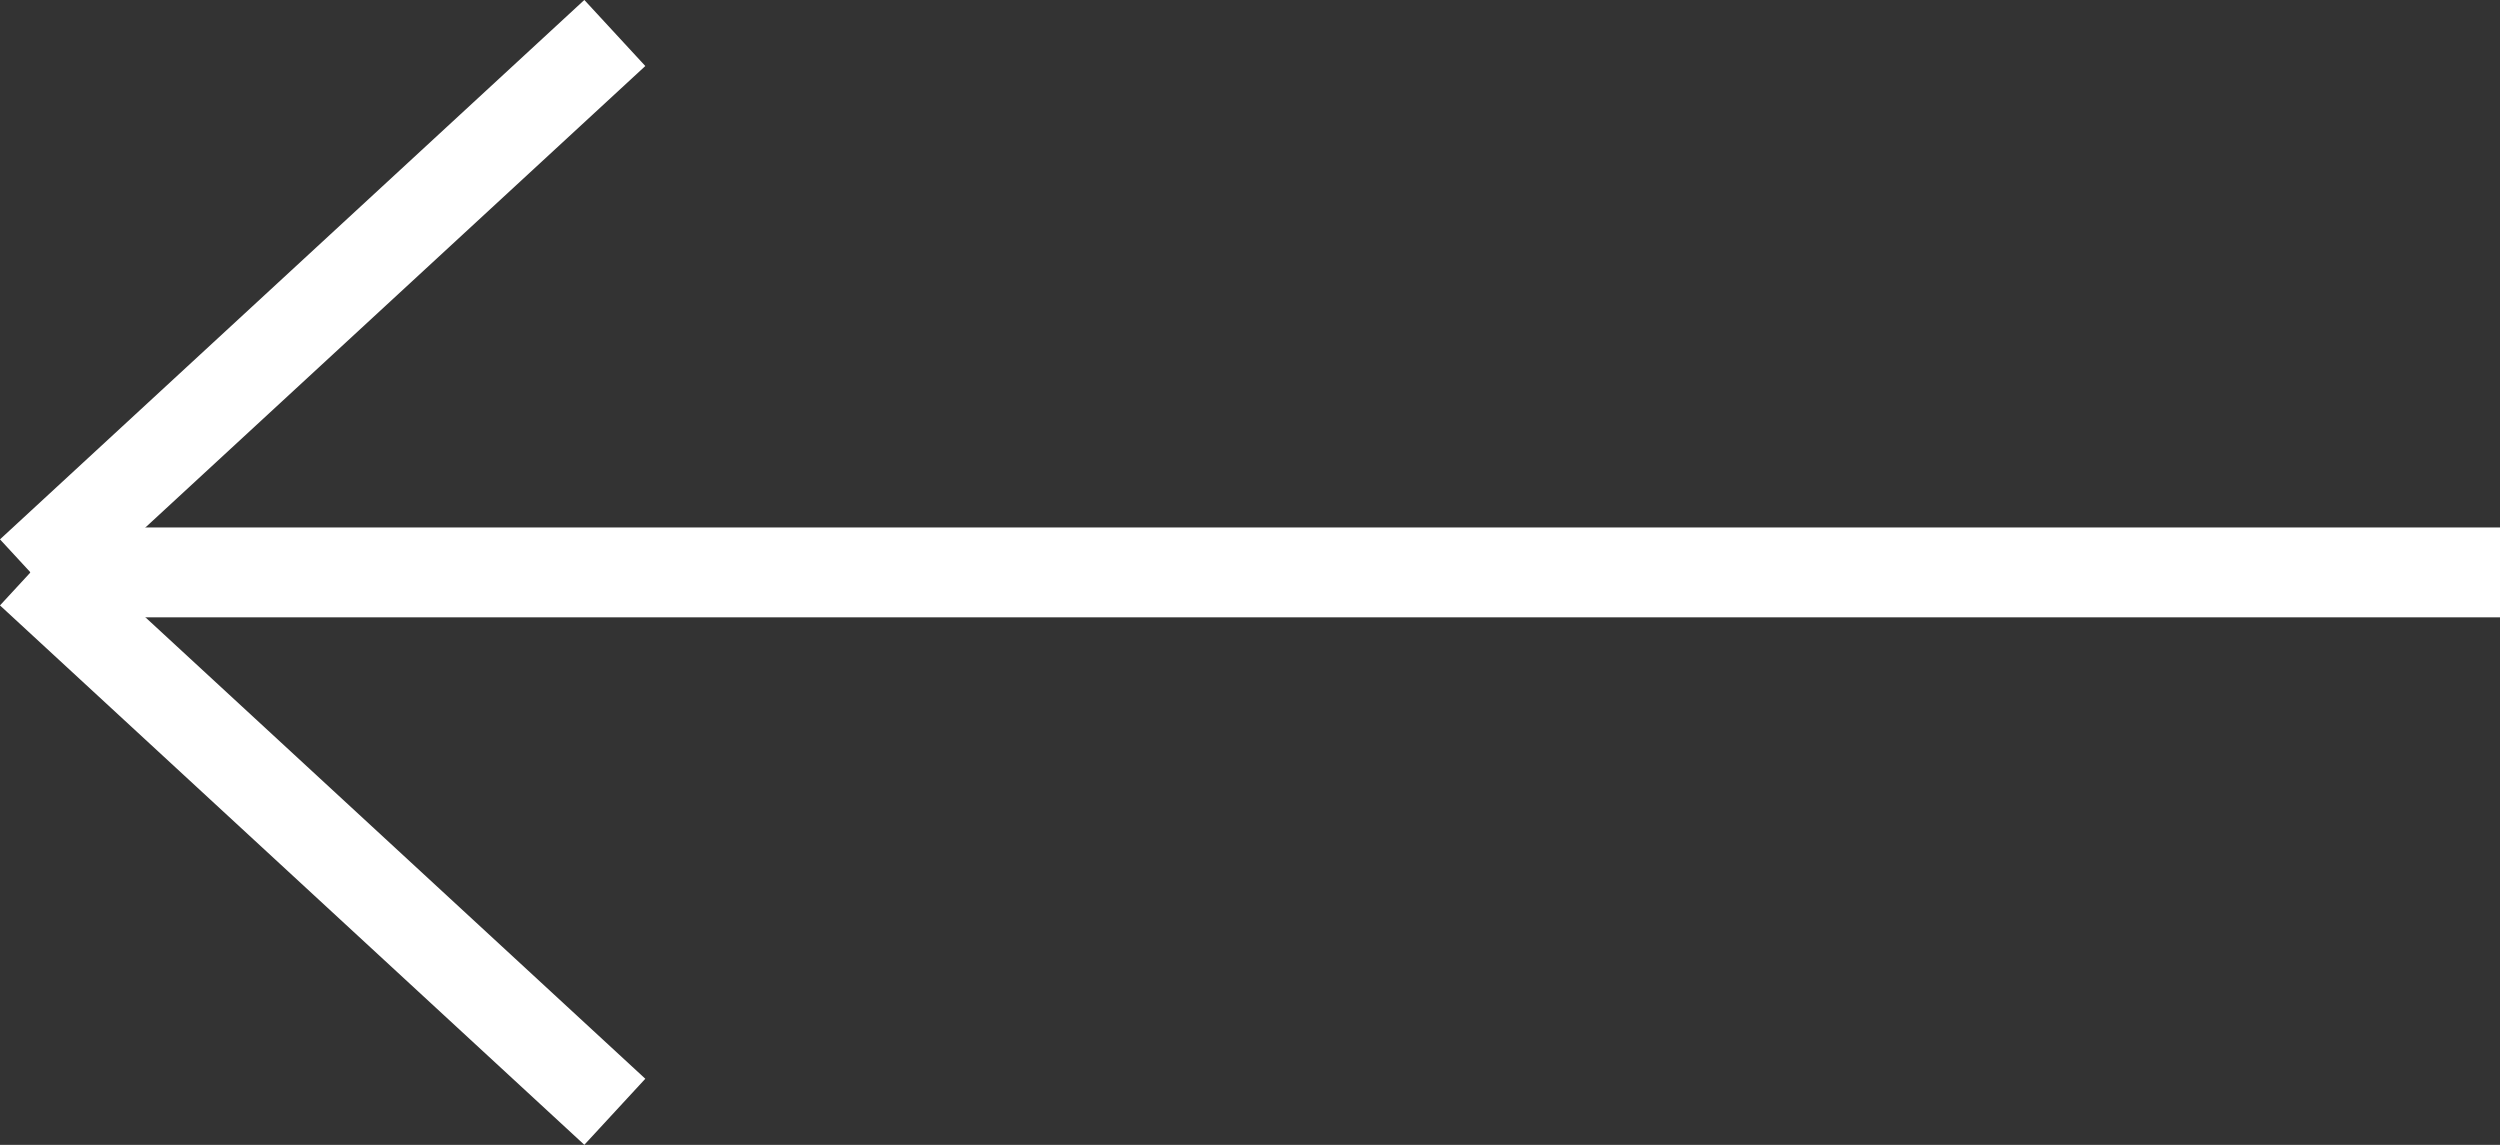 <svg xmlns="http://www.w3.org/2000/svg" width="27.809" height="12.735" viewBox="0 0 27.809 12.735">
  <rect x="0" y="0" width="27.809" height="12.735" fill="#333333" stroke="none"/>
  <g id="Arrow_Left" data-name="Arrow Left" transform="translate(589.309 7081.867) rotate(180)">
    <path id="Path_167" data-name="Path 167" d="M63,0H90.47" transform="translate(498.5 7075.5)" fill="none" stroke="#fff" stroke-width="1"/>
    <line id="Line_8" data-name="Line 8" y1="6" x2="6.5" transform="translate(582.47 7075.5)" fill="none" stroke="#fff" stroke-width="1"/>
    <path id="Path_168" data-name="Path 168" d="M0,0,6.5,6" transform="translate(582.47 7069.5)" fill="none" stroke="#fff" stroke-width="1"/>
  </g>
</svg>
